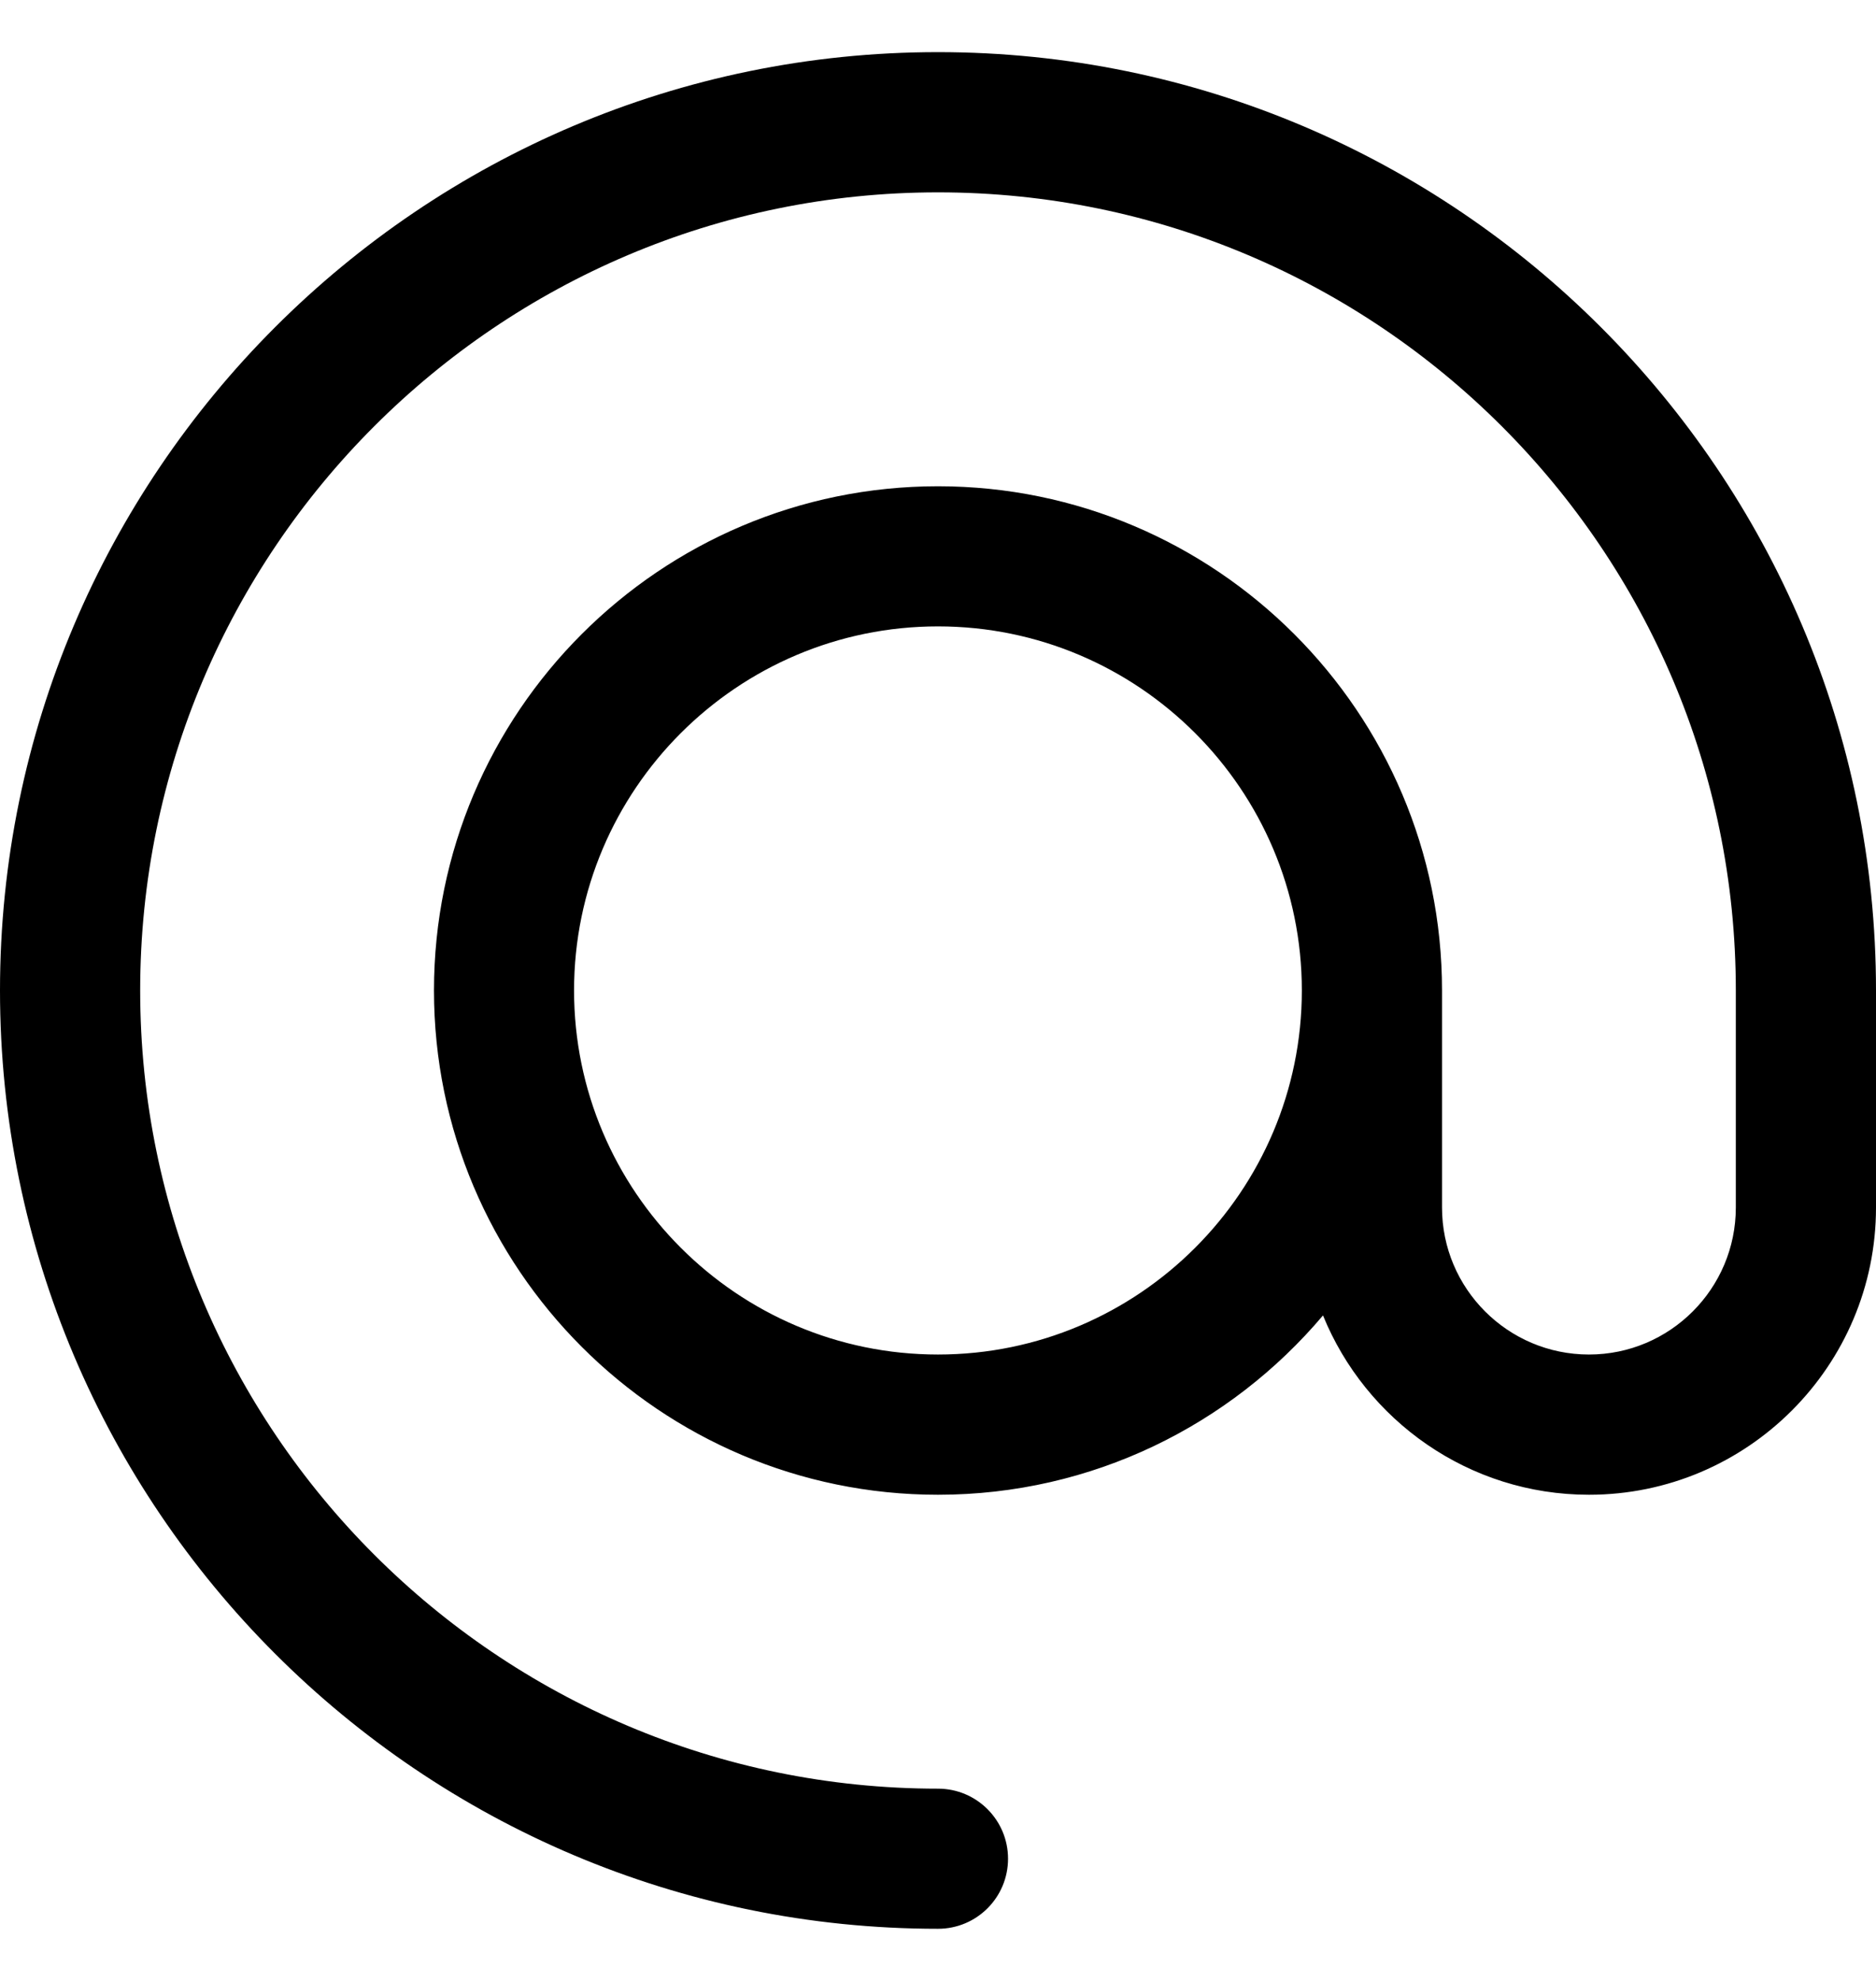 <svg width="18" height="19" viewBox="0 0 18 19" fill="none" xmlns="http://www.w3.org/2000/svg">
<path d="M9 0.5C4.037 0.5 0 4.537 0 9.5C0 14.463 4.037 18.5 9 18.5C9.372 18.5 9.672 18.199 9.672 17.828C9.672 17.457 9.371 17.156 9 17.156C4.779 17.156 1.345 13.721 1.345 9.5C1.345 5.279 4.779 1.845 9 1.845C13.221 1.845 16.655 5.279 16.655 9.5V11.582C16.655 12.36 16.023 12.992 15.246 12.992C14.468 12.992 13.836 12.36 13.836 11.582V9.5C13.836 6.833 11.666 4.664 9 4.664C6.333 4.664 4.164 6.833 4.164 9.5C4.164 12.167 6.333 14.337 9 14.337C10.48 14.337 11.806 13.668 12.694 12.617C13.104 13.624 14.093 14.337 15.246 14.337C16.765 14.337 18 13.101 18 11.582V9.5C18 4.537 13.963 0.5 9 0.5ZM9 12.992C7.075 12.992 5.508 11.425 5.508 9.5C5.508 7.574 7.075 6.008 9 6.008C10.925 6.008 12.491 7.574 12.491 9.5C12.491 11.425 10.925 12.992 9 12.992Z" fill="#5B5650" style="fill:#5B5650;fill:color(display-p3 0.358 0.338 0.315);fill-opacity:1;"/>
</svg>
